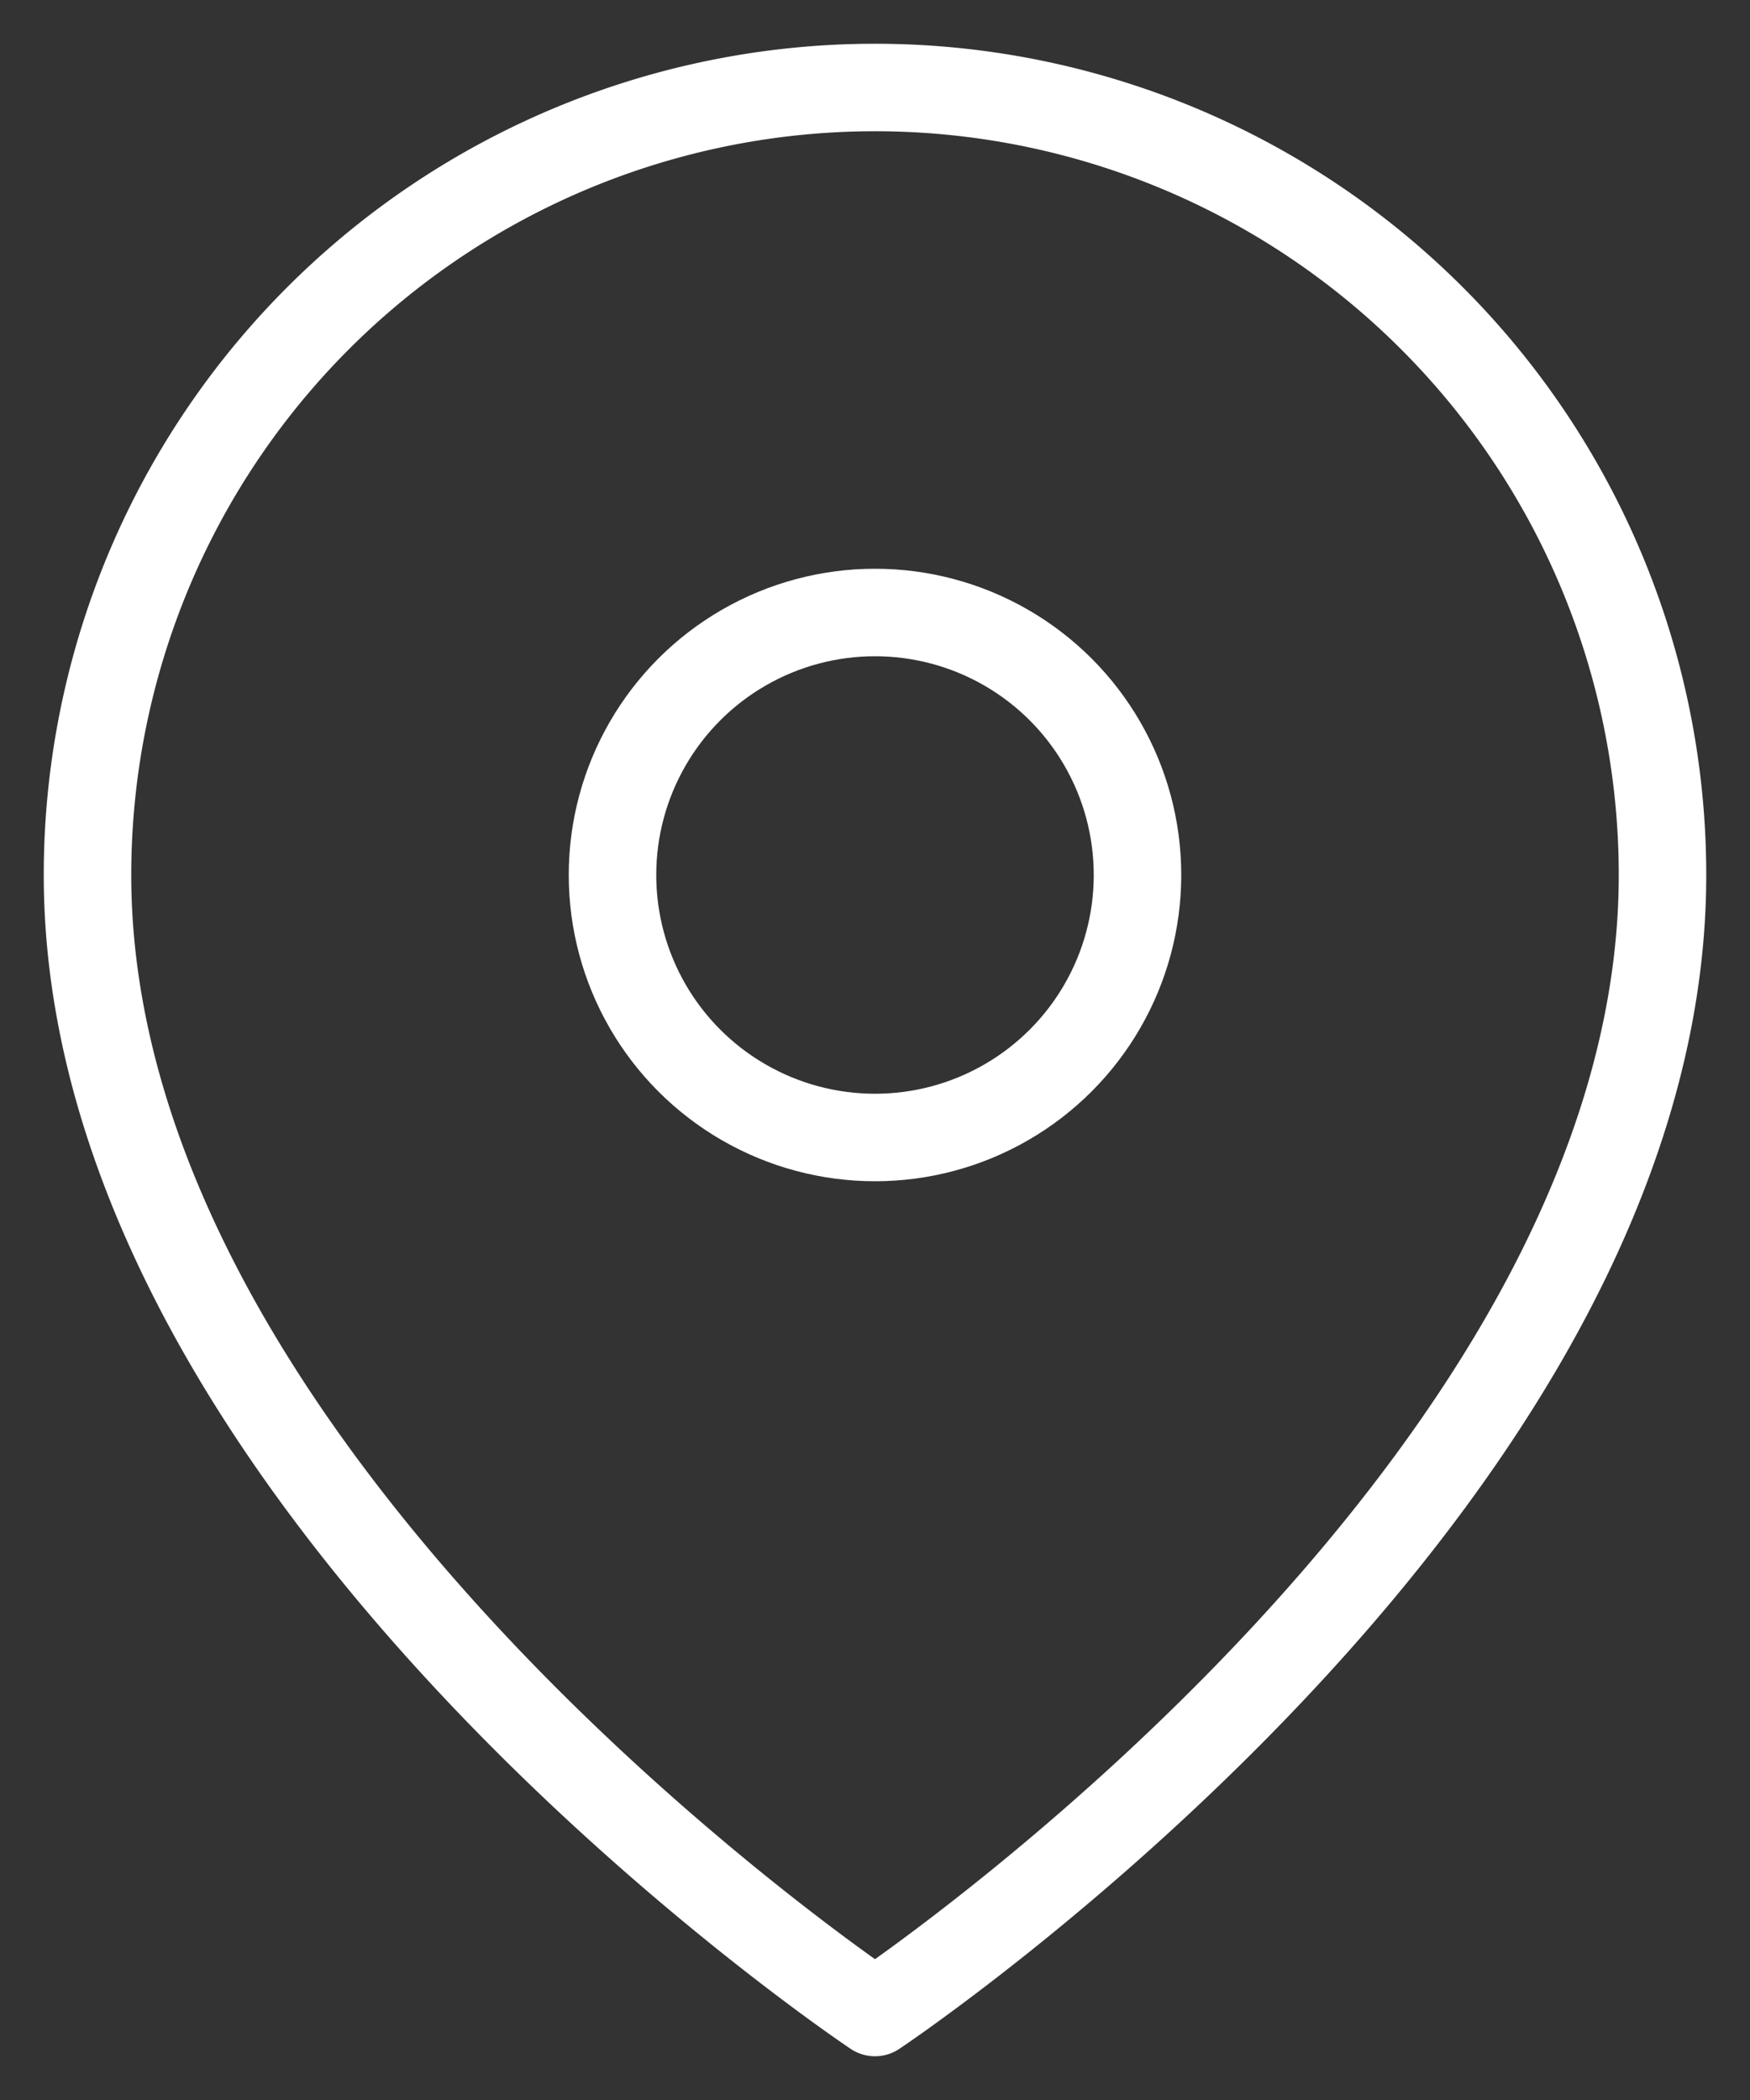<svg xmlns="http://www.w3.org/2000/svg" width="20" height="24" id="map">
    <rect width="100%" height="100%" fill="#333333" stroke="none"/>
    <g fill="none" fill-rule="evenodd" stroke="#ffffff" stroke-linecap="round" stroke-linejoin="round" stroke-width="1" transform="translate(1 1)">
      <path d="M18 9c0 7-9 13-9 13S0 16 0 9a9 9 0 0 1 18 0z"></path>
      <circle cx="9" cy="9" r="3"></circle>
    </g>
  </svg>